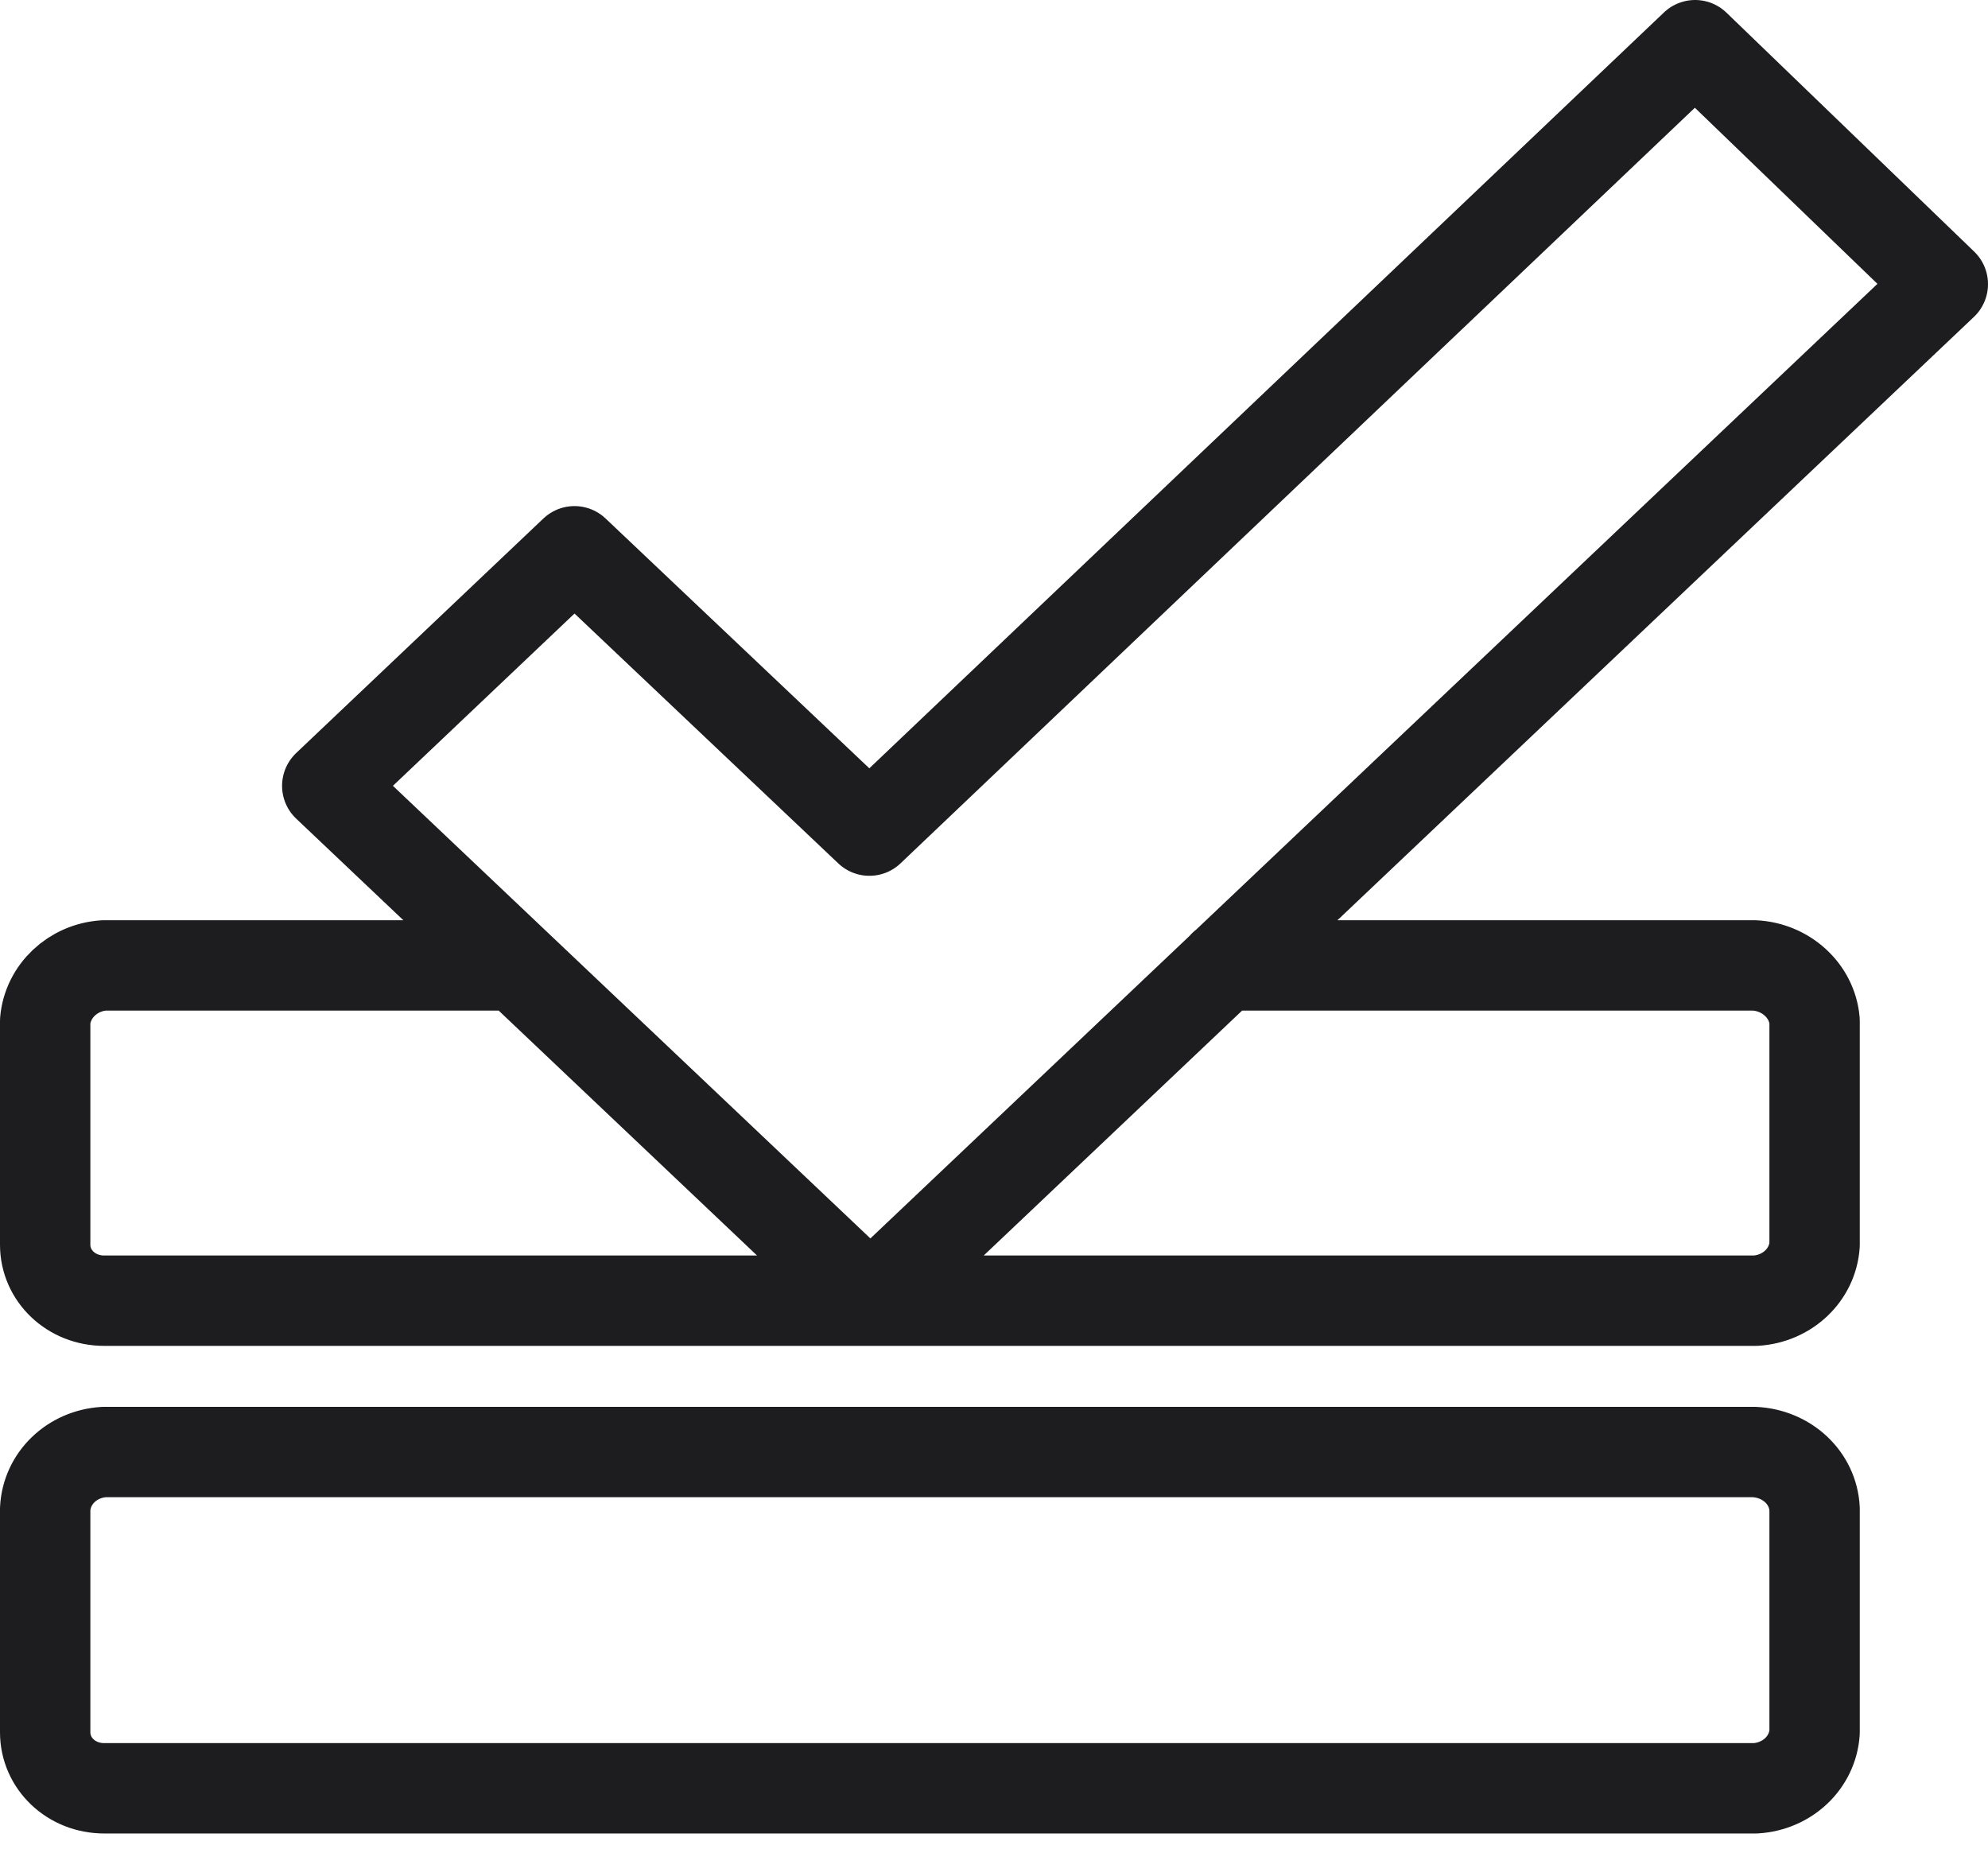<svg width="44" height="41" viewBox="0 0 44 41" fill="none" xmlns="http://www.w3.org/2000/svg">
<path d="M27.085 21.365H38.823C39.526 21.397 40.105 21.925 40.162 22.593V27.547C40.117 28.214 39.56 28.742 38.857 28.785H2.305C1.579 28.785 1 28.236 1 27.547V22.593C1.057 21.936 1.613 21.408 2.305 21.365H11.386M37.517 1L43 6.288L19.264 28.785L7.243 17.391L12.715 12.2L19.242 18.382L37.517 1ZM2.305 32.134H38.823C39.549 32.167 40.128 32.705 40.162 33.394V38.337C40.117 39.005 39.56 39.533 38.857 39.576H2.305C1.579 39.576 1 39.027 1 38.337V33.394C1.034 32.716 1.59 32.177 2.305 32.134Z" stroke="#1D1D20" stroke-width="2" stroke-linecap="round" stroke-linejoin="round"/>
</svg>
